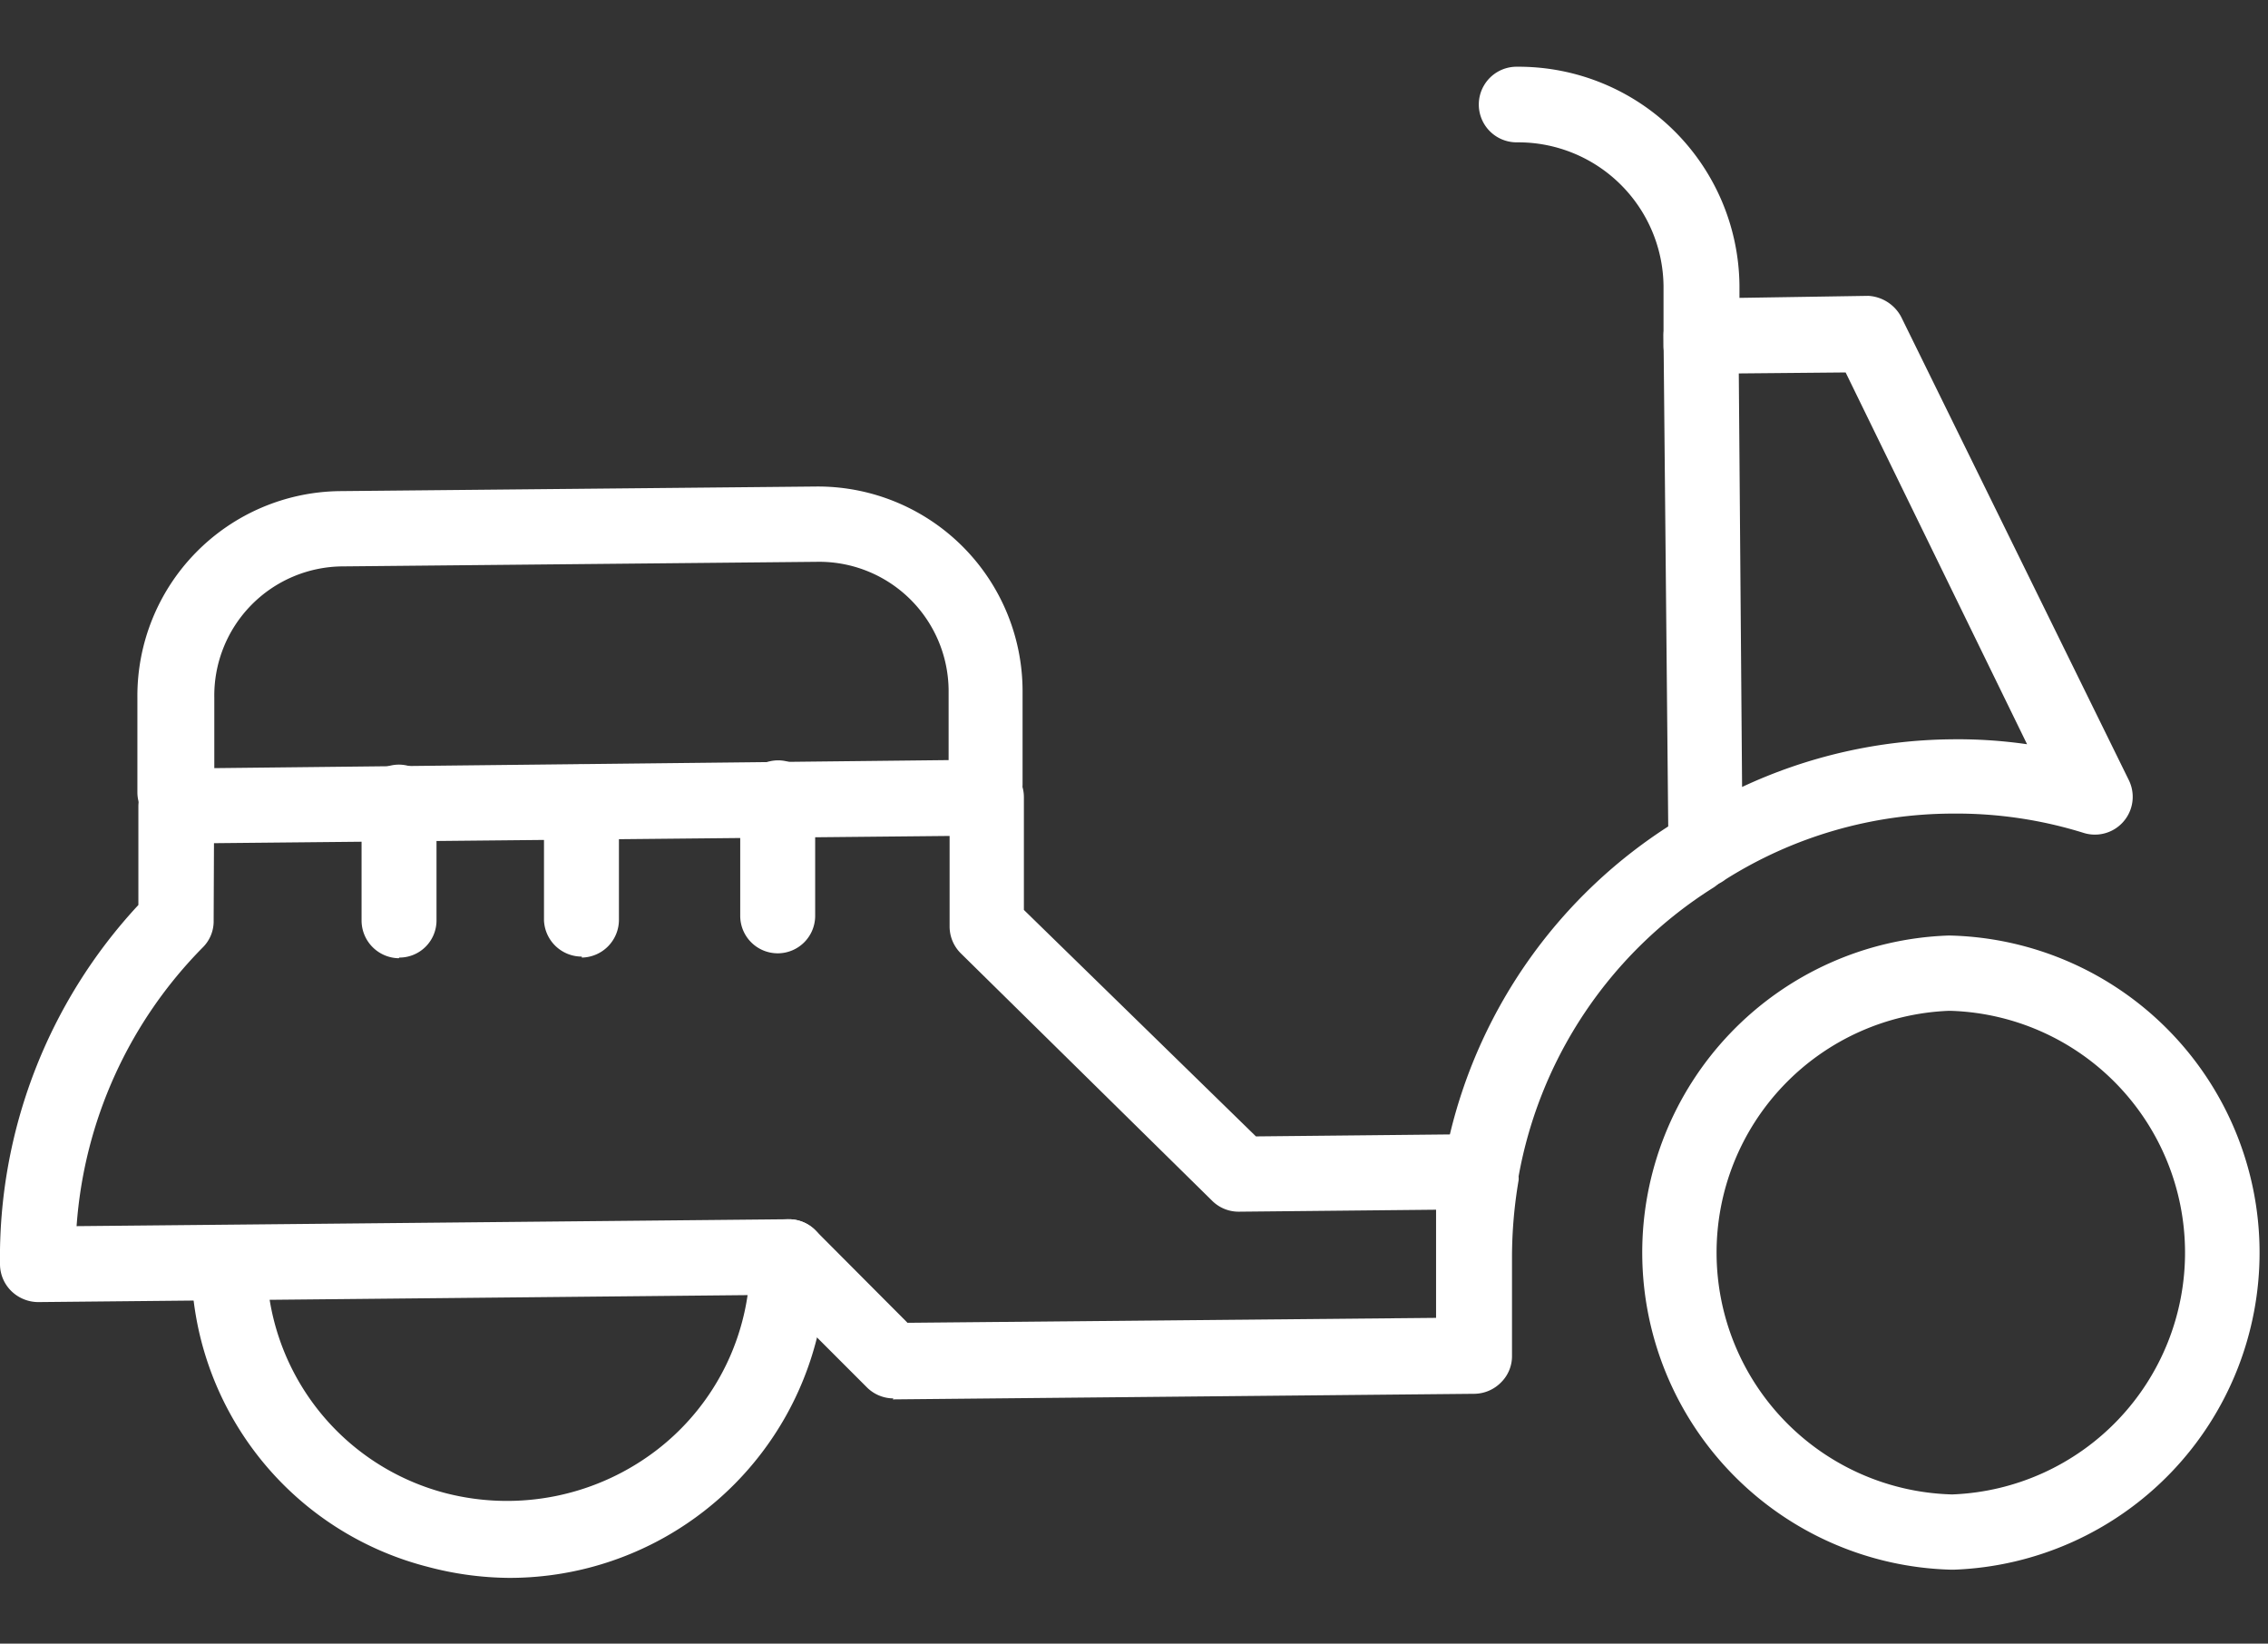 <svg id="Layer_1" data-name="Layer 1" xmlns="http://www.w3.org/2000/svg" viewBox="0 0 69 50"><rect x="0" y="0" width="69" height="50" fill="#333333" stroke="none"/><defs><style>.cls-1{fill:#fff;}</style></defs><title>northern-mobility-features-icons</title><path class="cls-1" d="M5.32,25.24A1.14,1.14,0,0,1,4.18,24.1l0-2.87a6.23,6.23,0,0,1,6.16-6.29l14.51-.14h.07A6.23,6.23,0,0,1,31.11,21l0,2.87A1.15,1.15,0,0,1,30,25h0a1.13,1.13,0,0,1-1.14-1.13l0-2.88a3.94,3.94,0,0,0-3.93-3.9h0l-14.51.14a3.93,3.93,0,0,0-3.9,4l0,2.88a1.15,1.15,0,0,1-1.14,1.16Z"/><path class="cls-1" d="M51.75,11.66a1.14,1.14,0,0,1-1.14-1.14l0-1.82a4.42,4.42,0,0,0-4.42-4.37h-.05a1.15,1.15,0,0,1,0-2.3h.07a6.72,6.72,0,0,1,6.71,6.65l0,1.82a1.16,1.16,0,0,1-1.14,1.16Z"/><path class="cls-1" d="M27.18,42.54a1.15,1.15,0,0,1-.81-.34l-2.81-2.81-22.4.22h0a1.18,1.18,0,0,1-.81-.33A1.15,1.15,0,0,1,0,38.47,15.75,15.75,0,0,1,4.21,27.53l0-3a1.18,1.18,0,0,1,.33-.81,1.1,1.1,0,0,1,.8-.34L30,23.11a1.14,1.14,0,0,1,1.15,1.13l0,3.44,7.06,6.89,5.9-.06a15.39,15.39,0,0,1,6.77-9.45A1.14,1.14,0,1,1,52.13,27a13.12,13.12,0,0,0-5.93,8.79.5.5,0,0,1,0,.12A14,14,0,0,0,46,38.24l0,3a1.12,1.12,0,0,1-.33.81,1.16,1.16,0,0,1-.8.35l-17.71.17ZM24,37.09a1.14,1.14,0,0,1,.81.34l2.8,2.81,16.08-.15,0-1.83c0-.49,0-1,0-1.46l-6,.06h0a1.14,1.14,0,0,1-.8-.32L29.23,29a1.15,1.15,0,0,1-.34-.81l0-2.76-22.38.22L6.5,28a1.12,1.12,0,0,1-.32.81A13.41,13.41,0,0,0,2.33,37.3L24,37.09Z"/><path class="cls-1" d="M59.35,47.75a9.65,9.65,0,0,1-.09-19.29h.09a9.65,9.65,0,0,1,.1,19.29Zm0-17h-.07a7.36,7.36,0,0,0,.07,14.71h.07a7.36,7.36,0,0,0-.07-14.71Z"/><path class="cls-1" d="M51.9,27a1.13,1.13,0,0,1-1.14-1.13l-.15-15.63a1.13,1.13,0,0,1,.32-.82,1.17,1.17,0,0,1,.81-.34L56.84,9a1.21,1.21,0,0,1,1,.64l6.93,14.1a1.15,1.15,0,0,1-1.37,1.6,13,13,0,0,0-4-.59h0a13,13,0,0,0-6.9,2A1.23,1.23,0,0,1,51.9,27Zm1-15.64L53,23.94a15.37,15.37,0,0,1,6.37-1.45h0a14.73,14.73,0,0,1,2.3.15L56.15,11.33Z"/><path class="cls-1" d="M15.5,48A9.87,9.87,0,0,1,13,47.66a9.56,9.56,0,0,1-7.18-9.24l2.29,0a7.28,7.28,0,0,0,5.44,7,7.48,7.48,0,0,0,6.47-1.34,7.27,7.27,0,0,0,2.8-5.85A1.16,1.16,0,0,1,24,37.09h0a1.14,1.14,0,0,1,1.14,1.14A9.64,9.64,0,0,1,15.5,48Z"/><path class="cls-1" d="M12.13,29.15A1.15,1.15,0,0,1,11,28l0-3.58a1.14,1.14,0,0,1,1.13-1.16h0a1.15,1.15,0,0,1,1.15,1.14l0,3.58a1.13,1.13,0,0,1-1.13,1.15Z"/><path class="cls-1" d="M17.7,29.1A1.15,1.15,0,0,1,16.55,28l0-3.59a1.13,1.13,0,0,1,1.13-1.15h0a1.15,1.15,0,0,1,1.15,1.13l0,3.58a1.15,1.15,0,0,1-1.13,1.16Z"/><path class="cls-1" d="M23.66,29a1.14,1.14,0,0,1-1.14-1.13l0-3.58a1.16,1.16,0,0,1,1.14-1.16h0a1.13,1.13,0,0,1,1.14,1.13l0,3.58A1.14,1.14,0,0,1,23.68,29Z"/></svg>